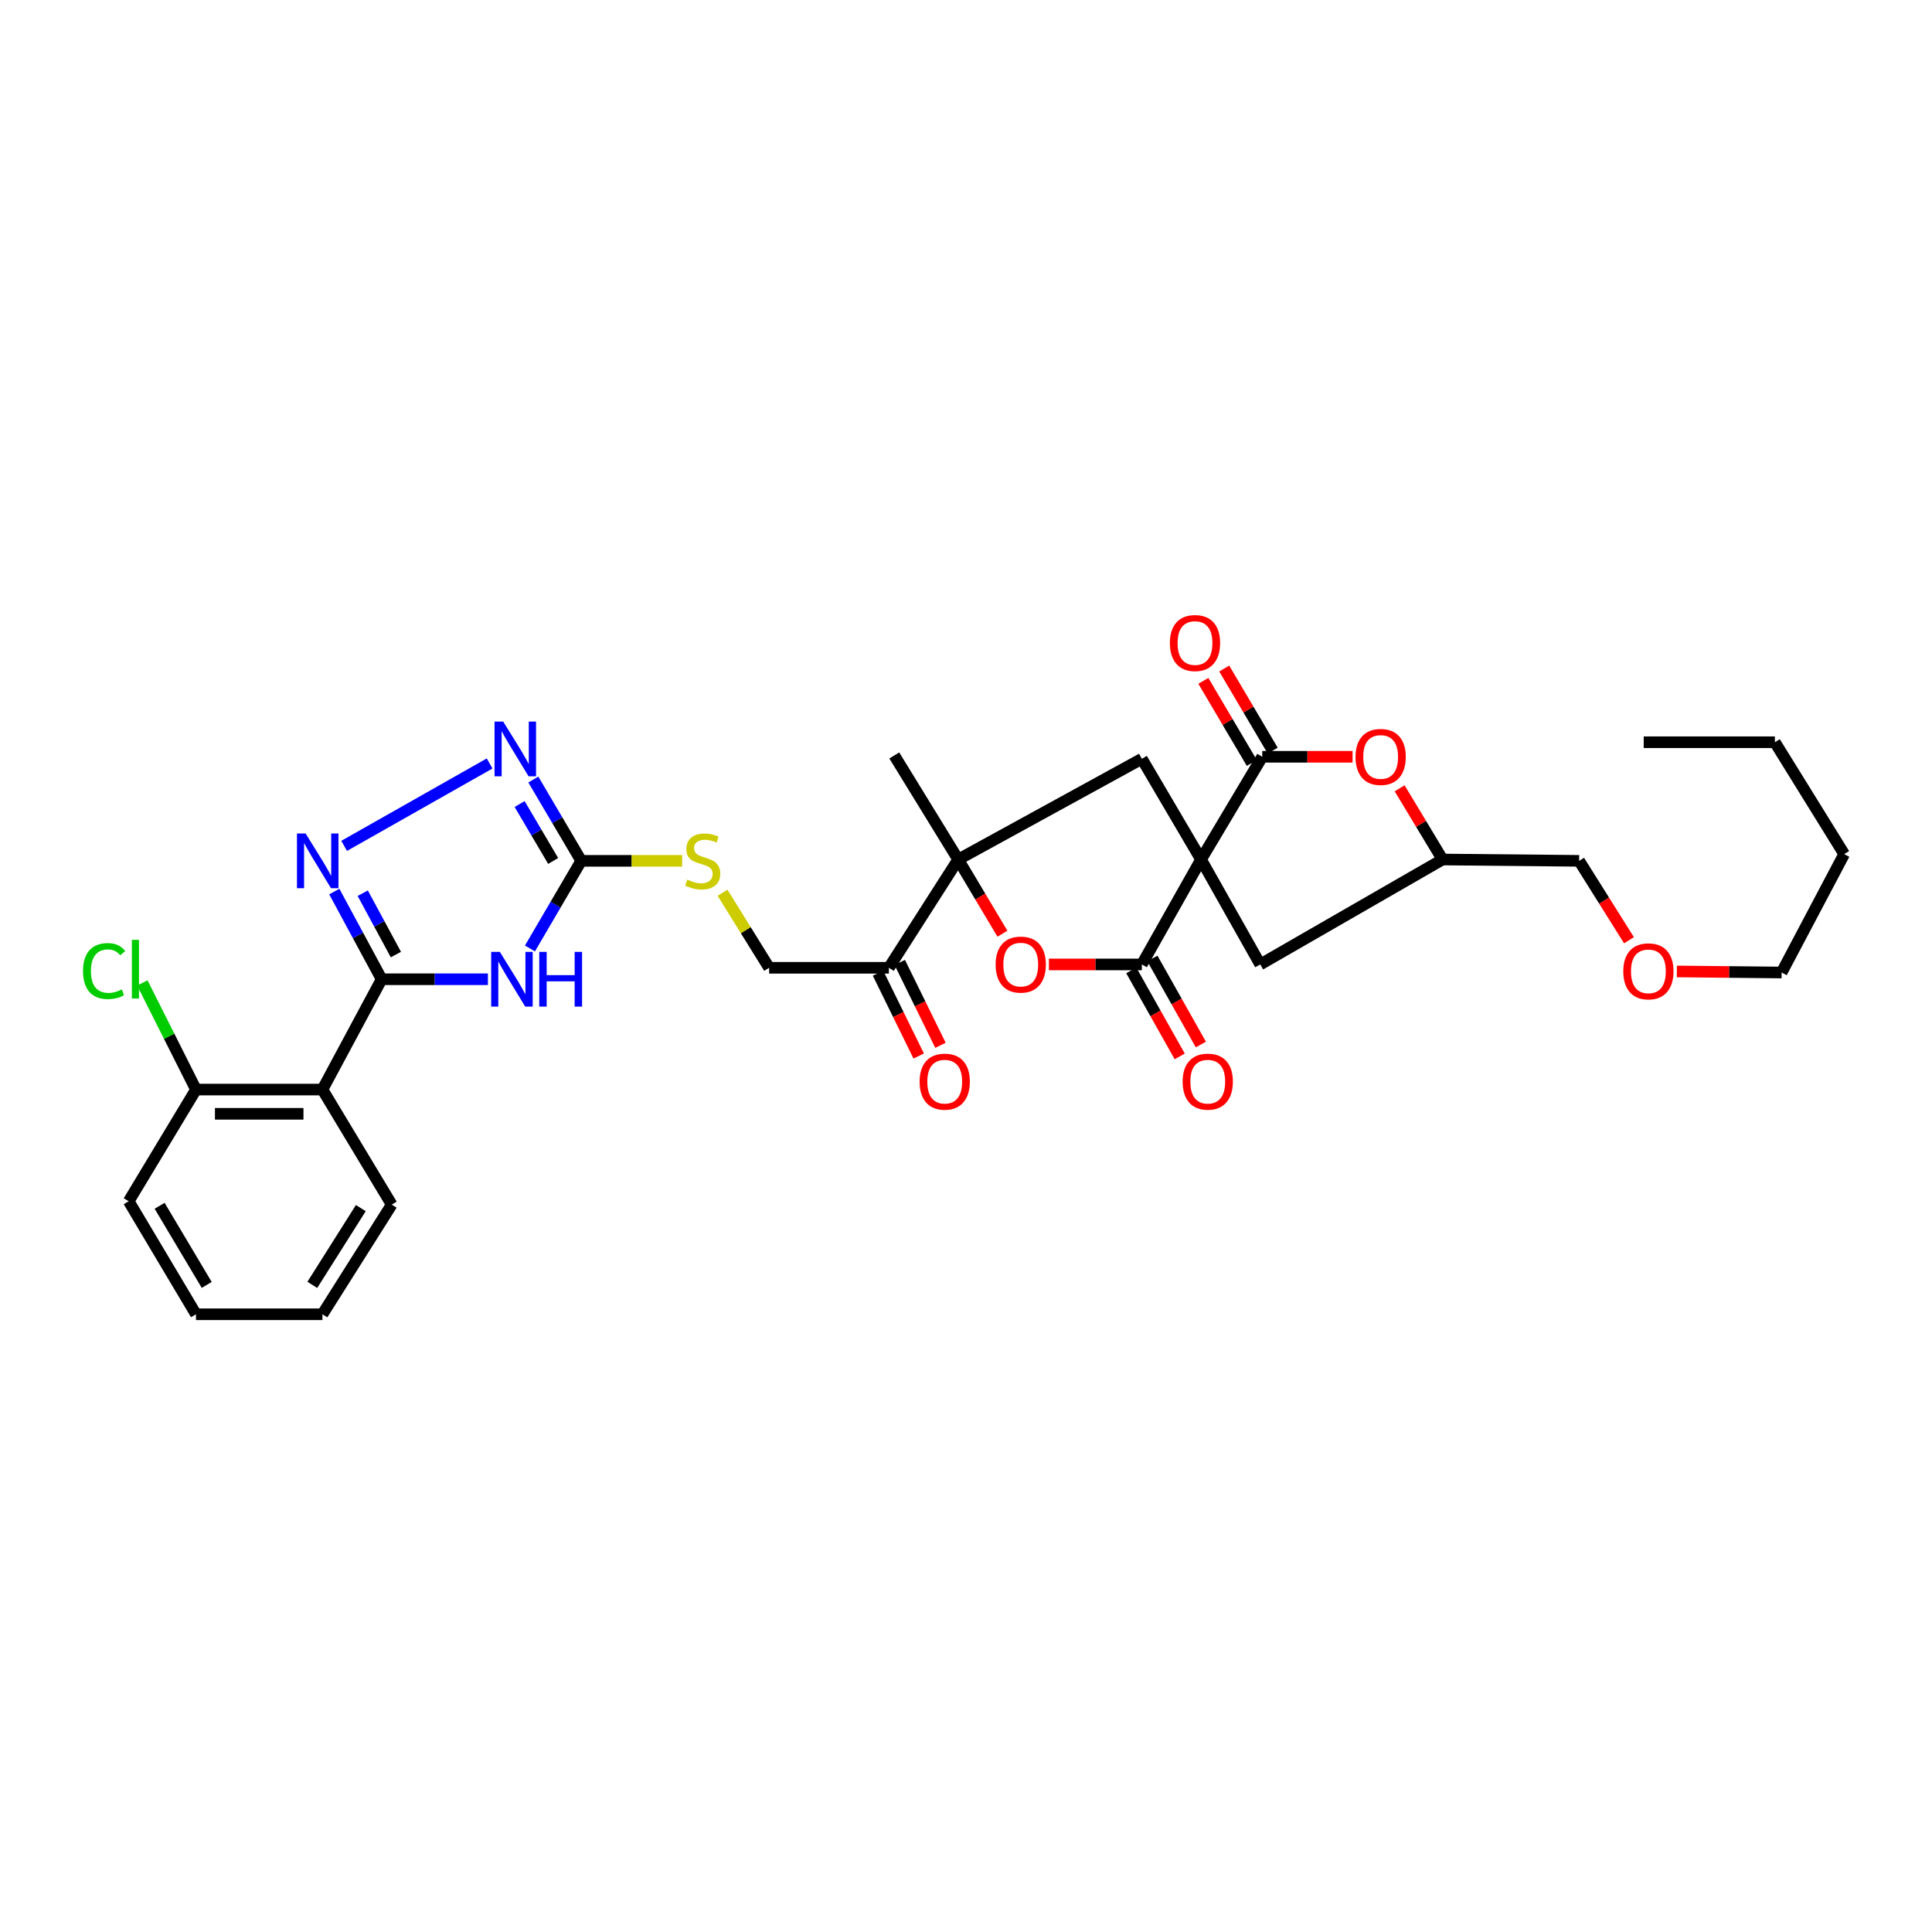 <?xml version='1.0' encoding='iso-8859-1'?>
<svg version='1.1' baseProfile='full'
              xmlns='http://www.w3.org/2000/svg'
                      xmlns:rdkit='http://www.rdkit.org/xml'
                      xmlns:xlink='http://www.w3.org/1999/xlink'
                  xml:space='preserve'
width='1000px' height='1000px' viewBox='0 0 1000 1000'>
<!-- END OF HEADER -->
<rect style='opacity:1.0;fill:#FFFFFF;stroke:none' width='1000' height='1000' x='0' y='0'> </rect>
<path class='bond-2' d='M 621.654,444.879 L 591.015,499.191' style='fill:none;fill-rule:evenodd;stroke:#000000;stroke-width:6px;stroke-linecap:butt;stroke-linejoin:miter;stroke-opacity:1' />
<path class='bond-3' d='M 621.654,444.879 L 653.339,391.711' style='fill:none;fill-rule:evenodd;stroke:#000000;stroke-width:6px;stroke-linecap:butt;stroke-linejoin:miter;stroke-opacity:1' />
<path class='bond-9' d='M 621.654,444.879 L 591.015,392.75' style='fill:none;fill-rule:evenodd;stroke:#000000;stroke-width:6px;stroke-linecap:butt;stroke-linejoin:miter;stroke-opacity:1' />
<path class='bond-13' d='M 621.654,444.879 L 652.3,499.191' style='fill:none;fill-rule:evenodd;stroke:#000000;stroke-width:6px;stroke-linecap:butt;stroke-linejoin:miter;stroke-opacity:1' />
<path class='bond-0' d='M 197.537,506.854 L 225.045,506.854' style='fill:none;fill-rule:evenodd;stroke:#000000;stroke-width:6px;stroke-linecap:butt;stroke-linejoin:miter;stroke-opacity:1' />
<path class='bond-0' d='M 225.045,506.854 L 252.552,506.854' style='fill:none;fill-rule:evenodd;stroke:#0000FF;stroke-width:6px;stroke-linecap:butt;stroke-linejoin:miter;stroke-opacity:1' />
<path class='bond-10' d='M 197.537,506.854 L 166.891,563.954' style='fill:none;fill-rule:evenodd;stroke:#000000;stroke-width:6px;stroke-linecap:butt;stroke-linejoin:miter;stroke-opacity:1' />
<path class='bond-35' d='M 197.537,506.854 L 185.286,484.162' style='fill:none;fill-rule:evenodd;stroke:#000000;stroke-width:6px;stroke-linecap:butt;stroke-linejoin:miter;stroke-opacity:1' />
<path class='bond-35' d='M 185.286,484.162 L 173.035,461.47' style='fill:none;fill-rule:evenodd;stroke:#0000FF;stroke-width:6px;stroke-linecap:butt;stroke-linejoin:miter;stroke-opacity:1' />
<path class='bond-35' d='M 204.906,494.084 L 196.331,478.199' style='fill:none;fill-rule:evenodd;stroke:#000000;stroke-width:6px;stroke-linecap:butt;stroke-linejoin:miter;stroke-opacity:1' />
<path class='bond-35' d='M 196.331,478.199 L 187.755,462.315' style='fill:none;fill-rule:evenodd;stroke:#0000FF;stroke-width:6px;stroke-linecap:butt;stroke-linejoin:miter;stroke-opacity:1' />
<path class='bond-1' d='M 274.305,490.919 L 287.576,468.244' style='fill:none;fill-rule:evenodd;stroke:#0000FF;stroke-width:6px;stroke-linecap:butt;stroke-linejoin:miter;stroke-opacity:1' />
<path class='bond-1' d='M 287.576,468.244 L 300.847,445.569' style='fill:none;fill-rule:evenodd;stroke:#000000;stroke-width:6px;stroke-linecap:butt;stroke-linejoin:miter;stroke-opacity:1' />
<path class='bond-7' d='M 591.015,499.191 L 566.959,499.191' style='fill:none;fill-rule:evenodd;stroke:#000000;stroke-width:6px;stroke-linecap:butt;stroke-linejoin:miter;stroke-opacity:1' />
<path class='bond-7' d='M 566.959,499.191 L 542.903,499.191' style='fill:none;fill-rule:evenodd;stroke:#FF0000;stroke-width:6px;stroke-linecap:butt;stroke-linejoin:miter;stroke-opacity:1' />
<path class='bond-15' d='M 585.547,502.27 L 598.085,524.534' style='fill:none;fill-rule:evenodd;stroke:#000000;stroke-width:6px;stroke-linecap:butt;stroke-linejoin:miter;stroke-opacity:1' />
<path class='bond-15' d='M 598.085,524.534 L 610.623,546.799' style='fill:none;fill-rule:evenodd;stroke:#FF0000;stroke-width:6px;stroke-linecap:butt;stroke-linejoin:miter;stroke-opacity:1' />
<path class='bond-15' d='M 596.484,496.111 L 609.021,518.376' style='fill:none;fill-rule:evenodd;stroke:#000000;stroke-width:6px;stroke-linecap:butt;stroke-linejoin:miter;stroke-opacity:1' />
<path class='bond-15' d='M 609.021,518.376 L 621.559,540.64' style='fill:none;fill-rule:evenodd;stroke:#FF0000;stroke-width:6px;stroke-linecap:butt;stroke-linejoin:miter;stroke-opacity:1' />
<path class='bond-11' d='M 653.339,391.711 L 676.715,391.711' style='fill:none;fill-rule:evenodd;stroke:#000000;stroke-width:6px;stroke-linecap:butt;stroke-linejoin:miter;stroke-opacity:1' />
<path class='bond-11' d='M 676.715,391.711 L 700.091,391.711' style='fill:none;fill-rule:evenodd;stroke:#FF0000;stroke-width:6px;stroke-linecap:butt;stroke-linejoin:miter;stroke-opacity:1' />
<path class='bond-16' d='M 658.743,388.521 L 646.201,367.275' style='fill:none;fill-rule:evenodd;stroke:#000000;stroke-width:6px;stroke-linecap:butt;stroke-linejoin:miter;stroke-opacity:1' />
<path class='bond-16' d='M 646.201,367.275 L 633.659,346.03' style='fill:none;fill-rule:evenodd;stroke:#FF0000;stroke-width:6px;stroke-linecap:butt;stroke-linejoin:miter;stroke-opacity:1' />
<path class='bond-16' d='M 647.935,394.901 L 635.392,373.656' style='fill:none;fill-rule:evenodd;stroke:#000000;stroke-width:6px;stroke-linecap:butt;stroke-linejoin:miter;stroke-opacity:1' />
<path class='bond-16' d='M 635.392,373.656 L 622.85,352.41' style='fill:none;fill-rule:evenodd;stroke:#FF0000;stroke-width:6px;stroke-linecap:butt;stroke-linejoin:miter;stroke-opacity:1' />
<path class='bond-4' d='M 178.129,437.822 L 253.429,395.171' style='fill:none;fill-rule:evenodd;stroke:#0000FF;stroke-width:6px;stroke-linecap:butt;stroke-linejoin:miter;stroke-opacity:1' />
<path class='bond-5' d='M 495.954,444.879 L 591.015,392.75' style='fill:none;fill-rule:evenodd;stroke:#000000;stroke-width:6px;stroke-linecap:butt;stroke-linejoin:miter;stroke-opacity:1' />
<path class='bond-12' d='M 495.954,444.879 L 460.086,500.927' style='fill:none;fill-rule:evenodd;stroke:#000000;stroke-width:6px;stroke-linecap:butt;stroke-linejoin:miter;stroke-opacity:1' />
<path class='bond-22' d='M 495.954,444.879 L 462.875,391.021' style='fill:none;fill-rule:evenodd;stroke:#000000;stroke-width:6px;stroke-linecap:butt;stroke-linejoin:miter;stroke-opacity:1' />
<path class='bond-34' d='M 495.954,444.879 L 507.405,464.084' style='fill:none;fill-rule:evenodd;stroke:#000000;stroke-width:6px;stroke-linecap:butt;stroke-linejoin:miter;stroke-opacity:1' />
<path class='bond-34' d='M 507.405,464.084 L 518.856,483.29' style='fill:none;fill-rule:evenodd;stroke:#FF0000;stroke-width:6px;stroke-linecap:butt;stroke-linejoin:miter;stroke-opacity:1' />
<path class='bond-6' d='M 300.847,445.569 L 326.965,445.569' style='fill:none;fill-rule:evenodd;stroke:#000000;stroke-width:6px;stroke-linecap:butt;stroke-linejoin:miter;stroke-opacity:1' />
<path class='bond-6' d='M 326.965,445.569 L 353.083,445.569' style='fill:none;fill-rule:evenodd;stroke:#CCCC00;stroke-width:6px;stroke-linecap:butt;stroke-linejoin:miter;stroke-opacity:1' />
<path class='bond-8' d='M 300.847,445.569 L 288.448,424.528' style='fill:none;fill-rule:evenodd;stroke:#000000;stroke-width:6px;stroke-linecap:butt;stroke-linejoin:miter;stroke-opacity:1' />
<path class='bond-8' d='M 288.448,424.528 L 276.049,403.487' style='fill:none;fill-rule:evenodd;stroke:#0000FF;stroke-width:6px;stroke-linecap:butt;stroke-linejoin:miter;stroke-opacity:1' />
<path class='bond-8' d='M 286.314,445.629 L 277.635,430.9' style='fill:none;fill-rule:evenodd;stroke:#000000;stroke-width:6px;stroke-linecap:butt;stroke-linejoin:miter;stroke-opacity:1' />
<path class='bond-8' d='M 277.635,430.9 L 268.955,416.171' style='fill:none;fill-rule:evenodd;stroke:#0000FF;stroke-width:6px;stroke-linecap:butt;stroke-linejoin:miter;stroke-opacity:1' />
<path class='bond-17' d='M 166.891,563.954 L 101.437,563.954' style='fill:none;fill-rule:evenodd;stroke:#000000;stroke-width:6px;stroke-linecap:butt;stroke-linejoin:miter;stroke-opacity:1' />
<path class='bond-17' d='M 157.073,576.506 L 111.255,576.506' style='fill:none;fill-rule:evenodd;stroke:#000000;stroke-width:6px;stroke-linecap:butt;stroke-linejoin:miter;stroke-opacity:1' />
<path class='bond-23' d='M 166.891,563.954 L 202.753,623.503' style='fill:none;fill-rule:evenodd;stroke:#000000;stroke-width:6px;stroke-linecap:butt;stroke-linejoin:miter;stroke-opacity:1' />
<path class='bond-33' d='M 724.451,408.023 L 735.554,426.451' style='fill:none;fill-rule:evenodd;stroke:#FF0000;stroke-width:6px;stroke-linecap:butt;stroke-linejoin:miter;stroke-opacity:1' />
<path class='bond-33' d='M 735.554,426.451 L 746.657,444.879' style='fill:none;fill-rule:evenodd;stroke:#000000;stroke-width:6px;stroke-linecap:butt;stroke-linejoin:miter;stroke-opacity:1' />
<path class='bond-19' d='M 460.086,500.927 L 398.097,500.927' style='fill:none;fill-rule:evenodd;stroke:#000000;stroke-width:6px;stroke-linecap:butt;stroke-linejoin:miter;stroke-opacity:1' />
<path class='bond-20' d='M 454.453,503.693 L 464.985,525.139' style='fill:none;fill-rule:evenodd;stroke:#000000;stroke-width:6px;stroke-linecap:butt;stroke-linejoin:miter;stroke-opacity:1' />
<path class='bond-20' d='M 464.985,525.139 L 475.518,546.585' style='fill:none;fill-rule:evenodd;stroke:#FF0000;stroke-width:6px;stroke-linecap:butt;stroke-linejoin:miter;stroke-opacity:1' />
<path class='bond-20' d='M 465.719,498.16 L 476.251,519.606' style='fill:none;fill-rule:evenodd;stroke:#000000;stroke-width:6px;stroke-linecap:butt;stroke-linejoin:miter;stroke-opacity:1' />
<path class='bond-20' d='M 476.251,519.606 L 486.784,541.052' style='fill:none;fill-rule:evenodd;stroke:#FF0000;stroke-width:6px;stroke-linecap:butt;stroke-linejoin:miter;stroke-opacity:1' />
<path class='bond-18' d='M 652.3,499.191 L 746.657,444.879' style='fill:none;fill-rule:evenodd;stroke:#000000;stroke-width:6px;stroke-linecap:butt;stroke-linejoin:miter;stroke-opacity:1' />
<path class='bond-14' d='M 373.983,462.078 L 386.04,481.502' style='fill:none;fill-rule:evenodd;stroke:#CCCC00;stroke-width:6px;stroke-linecap:butt;stroke-linejoin:miter;stroke-opacity:1' />
<path class='bond-14' d='M 386.04,481.502 L 398.097,500.927' style='fill:none;fill-rule:evenodd;stroke:#000000;stroke-width:6px;stroke-linecap:butt;stroke-linejoin:miter;stroke-opacity:1' />
<path class='bond-21' d='M 101.437,563.954 L 87.557,536.359' style='fill:none;fill-rule:evenodd;stroke:#000000;stroke-width:6px;stroke-linecap:butt;stroke-linejoin:miter;stroke-opacity:1' />
<path class='bond-21' d='M 87.557,536.359 L 73.678,508.764' style='fill:none;fill-rule:evenodd;stroke:#00CC00;stroke-width:6px;stroke-linecap:butt;stroke-linejoin:miter;stroke-opacity:1' />
<path class='bond-26' d='M 101.437,563.954 L 66.608,621.759' style='fill:none;fill-rule:evenodd;stroke:#000000;stroke-width:6px;stroke-linecap:butt;stroke-linejoin:miter;stroke-opacity:1' />
<path class='bond-25' d='M 746.657,444.879 L 817.354,445.569' style='fill:none;fill-rule:evenodd;stroke:#000000;stroke-width:6px;stroke-linecap:butt;stroke-linejoin:miter;stroke-opacity:1' />
<path class='bond-30' d='M 202.753,623.503 L 166.891,680.262' style='fill:none;fill-rule:evenodd;stroke:#000000;stroke-width:6px;stroke-linecap:butt;stroke-linejoin:miter;stroke-opacity:1' />
<path class='bond-30' d='M 186.763,625.313 L 161.66,665.044' style='fill:none;fill-rule:evenodd;stroke:#000000;stroke-width:6px;stroke-linecap:butt;stroke-linejoin:miter;stroke-opacity:1' />
<path class='bond-24' d='M 843.16,486.671 L 830.257,466.12' style='fill:none;fill-rule:evenodd;stroke:#FF0000;stroke-width:6px;stroke-linecap:butt;stroke-linejoin:miter;stroke-opacity:1' />
<path class='bond-24' d='M 830.257,466.12 L 817.354,445.569' style='fill:none;fill-rule:evenodd;stroke:#000000;stroke-width:6px;stroke-linecap:butt;stroke-linejoin:miter;stroke-opacity:1' />
<path class='bond-27' d='M 867.933,502.824 L 895.048,503.096' style='fill:none;fill-rule:evenodd;stroke:#FF0000;stroke-width:6px;stroke-linecap:butt;stroke-linejoin:miter;stroke-opacity:1' />
<path class='bond-27' d='M 895.048,503.096 L 922.163,503.367' style='fill:none;fill-rule:evenodd;stroke:#000000;stroke-width:6px;stroke-linecap:butt;stroke-linejoin:miter;stroke-opacity:1' />
<path class='bond-36' d='M 66.608,621.759 L 101.437,680.262' style='fill:none;fill-rule:evenodd;stroke:#000000;stroke-width:6px;stroke-linecap:butt;stroke-linejoin:miter;stroke-opacity:1' />
<path class='bond-36' d='M 82.617,624.114 L 106.997,665.066' style='fill:none;fill-rule:evenodd;stroke:#000000;stroke-width:6px;stroke-linecap:butt;stroke-linejoin:miter;stroke-opacity:1' />
<path class='bond-28' d='M 922.163,503.367 L 954.545,442.09' style='fill:none;fill-rule:evenodd;stroke:#000000;stroke-width:6px;stroke-linecap:butt;stroke-linejoin:miter;stroke-opacity:1' />
<path class='bond-29' d='M 954.545,442.09 L 918.677,384.18' style='fill:none;fill-rule:evenodd;stroke:#000000;stroke-width:6px;stroke-linecap:butt;stroke-linejoin:miter;stroke-opacity:1' />
<path class='bond-31' d='M 918.677,384.18 L 850.782,384.18' style='fill:none;fill-rule:evenodd;stroke:#000000;stroke-width:6px;stroke-linecap:butt;stroke-linejoin:miter;stroke-opacity:1' />
<path class='bond-32' d='M 166.891,680.262 L 101.437,680.262' style='fill:none;fill-rule:evenodd;stroke:#000000;stroke-width:6px;stroke-linecap:butt;stroke-linejoin:miter;stroke-opacity:1' />
<path  class='atom-2' d='M 258.718 492.694
L 267.998 507.694
Q 268.918 509.174, 270.398 511.854
Q 271.878 514.534, 271.958 514.694
L 271.958 492.694
L 275.718 492.694
L 275.718 521.014
L 271.838 521.014
L 261.878 504.614
Q 260.718 502.694, 259.478 500.494
Q 258.278 498.294, 257.918 497.614
L 257.918 521.014
L 254.238 521.014
L 254.238 492.694
L 258.718 492.694
' fill='#0000FF'/>
<path  class='atom-2' d='M 279.118 492.694
L 282.958 492.694
L 282.958 504.734
L 297.438 504.734
L 297.438 492.694
L 301.278 492.694
L 301.278 521.014
L 297.438 521.014
L 297.438 507.934
L 282.958 507.934
L 282.958 521.014
L 279.118 521.014
L 279.118 492.694
' fill='#0000FF'/>
<path  class='atom-5' d='M 158.191 431.409
L 167.471 446.409
Q 168.391 447.889, 169.871 450.569
Q 171.351 453.249, 171.431 453.409
L 171.431 431.409
L 175.191 431.409
L 175.191 459.729
L 171.311 459.729
L 161.351 443.329
Q 160.191 441.409, 158.951 439.209
Q 157.751 437.009, 157.391 436.329
L 157.391 459.729
L 153.711 459.729
L 153.711 431.409
L 158.191 431.409
' fill='#0000FF'/>
<path  class='atom-8' d='M 515.336 499.271
Q 515.336 492.471, 518.696 488.671
Q 522.056 484.871, 528.336 484.871
Q 534.616 484.871, 537.976 488.671
Q 541.336 492.471, 541.336 499.271
Q 541.336 506.151, 537.936 510.071
Q 534.536 513.951, 528.336 513.951
Q 522.096 513.951, 518.696 510.071
Q 515.336 506.191, 515.336 499.271
M 528.336 510.751
Q 532.656 510.751, 534.976 507.871
Q 537.336 504.951, 537.336 499.271
Q 537.336 493.711, 534.976 490.911
Q 532.656 488.071, 528.336 488.071
Q 524.016 488.071, 521.656 490.871
Q 519.336 493.671, 519.336 499.271
Q 519.336 504.991, 521.656 507.871
Q 524.016 510.751, 528.336 510.751
' fill='#FF0000'/>
<path  class='atom-9' d='M 260.455 373.486
L 269.735 388.486
Q 270.655 389.966, 272.135 392.646
Q 273.615 395.326, 273.695 395.486
L 273.695 373.486
L 277.455 373.486
L 277.455 401.806
L 273.575 401.806
L 263.615 385.406
Q 262.455 383.486, 261.215 381.286
Q 260.015 379.086, 259.655 378.406
L 259.655 401.806
L 255.975 401.806
L 255.975 373.486
L 260.455 373.486
' fill='#0000FF'/>
<path  class='atom-12' d='M 701.623 391.791
Q 701.623 384.991, 704.983 381.191
Q 708.343 377.391, 714.623 377.391
Q 720.903 377.391, 724.263 381.191
Q 727.623 384.991, 727.623 391.791
Q 727.623 398.671, 724.223 402.591
Q 720.823 406.471, 714.623 406.471
Q 708.383 406.471, 704.983 402.591
Q 701.623 398.711, 701.623 391.791
M 714.623 403.271
Q 718.943 403.271, 721.263 400.391
Q 723.623 397.471, 723.623 391.791
Q 723.623 386.231, 721.263 383.431
Q 718.943 380.591, 714.623 380.591
Q 710.303 380.591, 707.943 383.391
Q 705.623 386.191, 705.623 391.791
Q 705.623 397.511, 707.943 400.391
Q 710.303 403.271, 714.623 403.271
' fill='#FF0000'/>
<path  class='atom-15' d='M 355.735 455.289
Q 356.055 455.409, 357.375 455.969
Q 358.695 456.529, 360.135 456.889
Q 361.615 457.209, 363.055 457.209
Q 365.735 457.209, 367.295 455.929
Q 368.855 454.609, 368.855 452.329
Q 368.855 450.769, 368.055 449.809
Q 367.295 448.849, 366.095 448.329
Q 364.895 447.809, 362.895 447.209
Q 360.375 446.449, 358.855 445.729
Q 357.375 445.009, 356.295 443.489
Q 355.255 441.969, 355.255 439.409
Q 355.255 435.849, 357.655 433.649
Q 360.095 431.449, 364.895 431.449
Q 368.175 431.449, 371.895 433.009
L 370.975 436.089
Q 367.575 434.689, 365.015 434.689
Q 362.255 434.689, 360.735 435.849
Q 359.215 436.969, 359.255 438.929
Q 359.255 440.449, 360.015 441.369
Q 360.815 442.289, 361.935 442.809
Q 363.095 443.329, 365.015 443.929
Q 367.575 444.729, 369.095 445.529
Q 370.615 446.329, 371.695 447.969
Q 372.815 449.569, 372.815 452.329
Q 372.815 456.249, 370.175 458.369
Q 367.575 460.449, 363.215 460.449
Q 360.695 460.449, 358.775 459.889
Q 356.895 459.369, 354.655 458.449
L 355.735 455.289
' fill='#CCCC00'/>
<path  class='atom-16' d='M 612.134 559.858
Q 612.134 553.058, 615.494 549.258
Q 618.854 545.458, 625.134 545.458
Q 631.414 545.458, 634.774 549.258
Q 638.134 553.058, 638.134 559.858
Q 638.134 566.738, 634.734 570.658
Q 631.334 574.538, 625.134 574.538
Q 618.894 574.538, 615.494 570.658
Q 612.134 566.778, 612.134 559.858
M 625.134 571.338
Q 629.454 571.338, 631.774 568.458
Q 634.134 565.538, 634.134 559.858
Q 634.134 554.298, 631.774 551.498
Q 629.454 548.658, 625.134 548.658
Q 620.814 548.658, 618.454 551.458
Q 616.134 554.258, 616.134 559.858
Q 616.134 565.578, 618.454 568.458
Q 620.814 571.338, 625.134 571.338
' fill='#FF0000'/>
<path  class='atom-17' d='M 605.53 332.828
Q 605.53 326.028, 608.89 322.228
Q 612.25 318.428, 618.53 318.428
Q 624.81 318.428, 628.17 322.228
Q 631.53 326.028, 631.53 332.828
Q 631.53 339.708, 628.13 343.628
Q 624.73 347.508, 618.53 347.508
Q 612.29 347.508, 608.89 343.628
Q 605.53 339.748, 605.53 332.828
M 618.53 344.308
Q 622.85 344.308, 625.17 341.428
Q 627.53 338.508, 627.53 332.828
Q 627.53 327.268, 625.17 324.468
Q 622.85 321.628, 618.53 321.628
Q 614.21 321.628, 611.85 324.428
Q 609.53 327.228, 609.53 332.828
Q 609.53 338.548, 611.85 341.428
Q 614.21 344.308, 618.53 344.308
' fill='#FF0000'/>
<path  class='atom-21' d='M 475.989 559.858
Q 475.989 553.058, 479.349 549.258
Q 482.709 545.458, 488.989 545.458
Q 495.269 545.458, 498.629 549.258
Q 501.989 553.058, 501.989 559.858
Q 501.989 566.738, 498.589 570.658
Q 495.189 574.538, 488.989 574.538
Q 482.749 574.538, 479.349 570.658
Q 475.989 566.778, 475.989 559.858
M 488.989 571.338
Q 493.309 571.338, 495.629 568.458
Q 497.989 565.538, 497.989 559.858
Q 497.989 554.298, 495.629 551.498
Q 493.309 548.658, 488.989 548.658
Q 484.669 548.658, 482.309 551.458
Q 479.989 554.258, 479.989 559.858
Q 479.989 565.578, 482.309 568.458
Q 484.669 571.338, 488.989 571.338
' fill='#FF0000'/>
<path  class='atom-22' d='M 42.974 502.618
Q 42.974 495.578, 46.254 491.898
Q 49.574 488.178, 55.854 488.178
Q 61.694 488.178, 64.814 492.298
L 62.174 494.458
Q 59.894 491.458, 55.854 491.458
Q 51.574 491.458, 49.294 494.338
Q 47.054 497.178, 47.054 502.618
Q 47.054 508.218, 49.374 511.098
Q 51.734 513.978, 56.294 513.978
Q 59.414 513.978, 63.054 512.098
L 64.174 515.098
Q 62.694 516.058, 60.454 516.618
Q 58.214 517.178, 55.734 517.178
Q 49.574 517.178, 46.254 513.418
Q 42.974 509.658, 42.974 502.618
' fill='#00CC00'/>
<path  class='atom-22' d='M 68.254 486.458
L 71.934 486.458
L 71.934 516.818
L 68.254 516.818
L 68.254 486.458
' fill='#00CC00'/>
<path  class='atom-25' d='M 840.209 502.757
Q 840.209 495.957, 843.569 492.157
Q 846.929 488.357, 853.209 488.357
Q 859.489 488.357, 862.849 492.157
Q 866.209 495.957, 866.209 502.757
Q 866.209 509.637, 862.809 513.557
Q 859.409 517.437, 853.209 517.437
Q 846.969 517.437, 843.569 513.557
Q 840.209 509.677, 840.209 502.757
M 853.209 514.237
Q 857.529 514.237, 859.849 511.357
Q 862.209 508.437, 862.209 502.757
Q 862.209 497.197, 859.849 494.397
Q 857.529 491.557, 853.209 491.557
Q 848.889 491.557, 846.529 494.357
Q 844.209 497.157, 844.209 502.757
Q 844.209 508.477, 846.529 511.357
Q 848.889 514.237, 853.209 514.237
' fill='#FF0000'/>
</svg>
